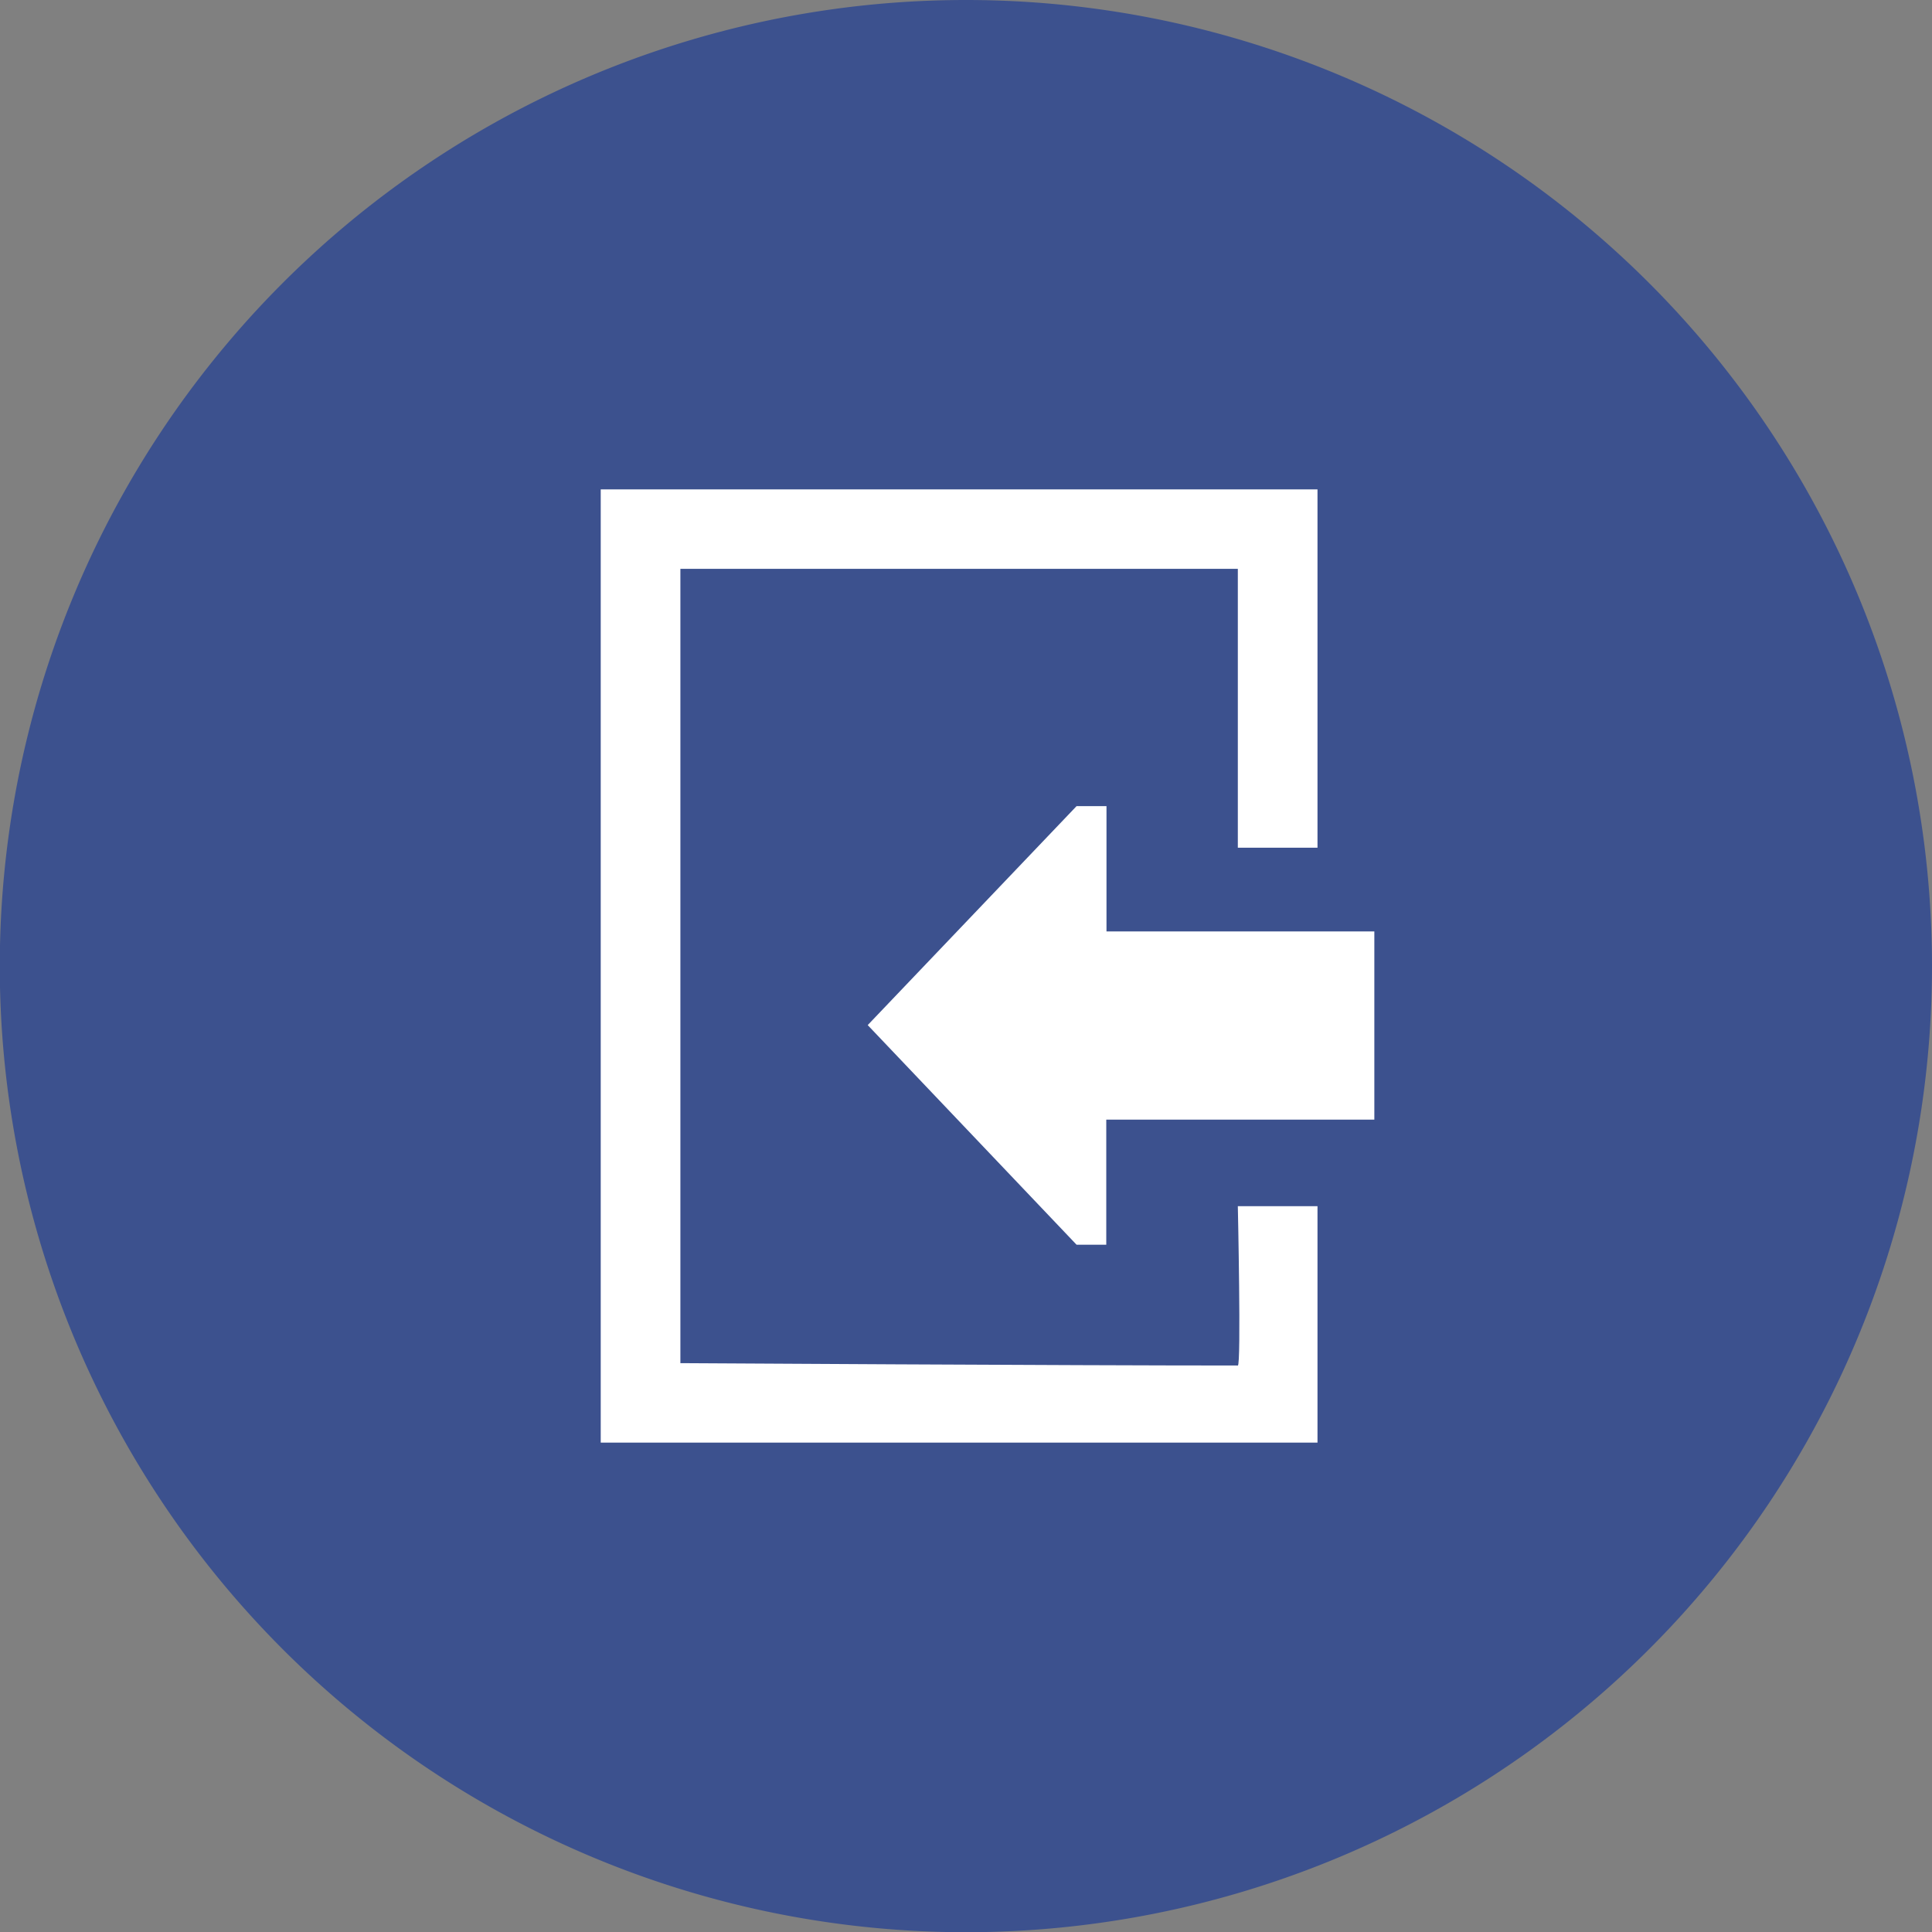 <?xml version="1.0" encoding="UTF-8"?>
<svg xmlns="http://www.w3.org/2000/svg" viewBox="0 0 89.73 89.73">
  <rect x="0" y="0" width="89.73" height="89.73" fill="#808080" stroke="none"/>
  <defs>
    <style>.cls-1{fill:#3c518e;}.cls-1,.cls-2{fill-rule:evenodd;}.cls-2{fill:#fff;}</style>
  </defs>
  <g id="Calque_2" data-name="Calque 2">
    <g id="Logo">
      <path class="cls-1" d="M89.73,44.87A44.87,44.87,0,1,1,44.86,0,44.87,44.87,0,0,1,89.73,44.87Z"></path>
      <path class="cls-2" d="M57.49,39.37V26.42H31.6V63.31s18,.11,25.89.11c.16,0,0-7.4,0-7.4h3.7V67H27.9V22.73H61.19V39.37Z"></path>
      <path class="cls-2" d="M51.38,52s0,3.7,0,5.81H50l-9.7-10.2L50,37.44h1.39v5.82H63.83V52Z"></path>
    </g>
  </g>
</svg>
